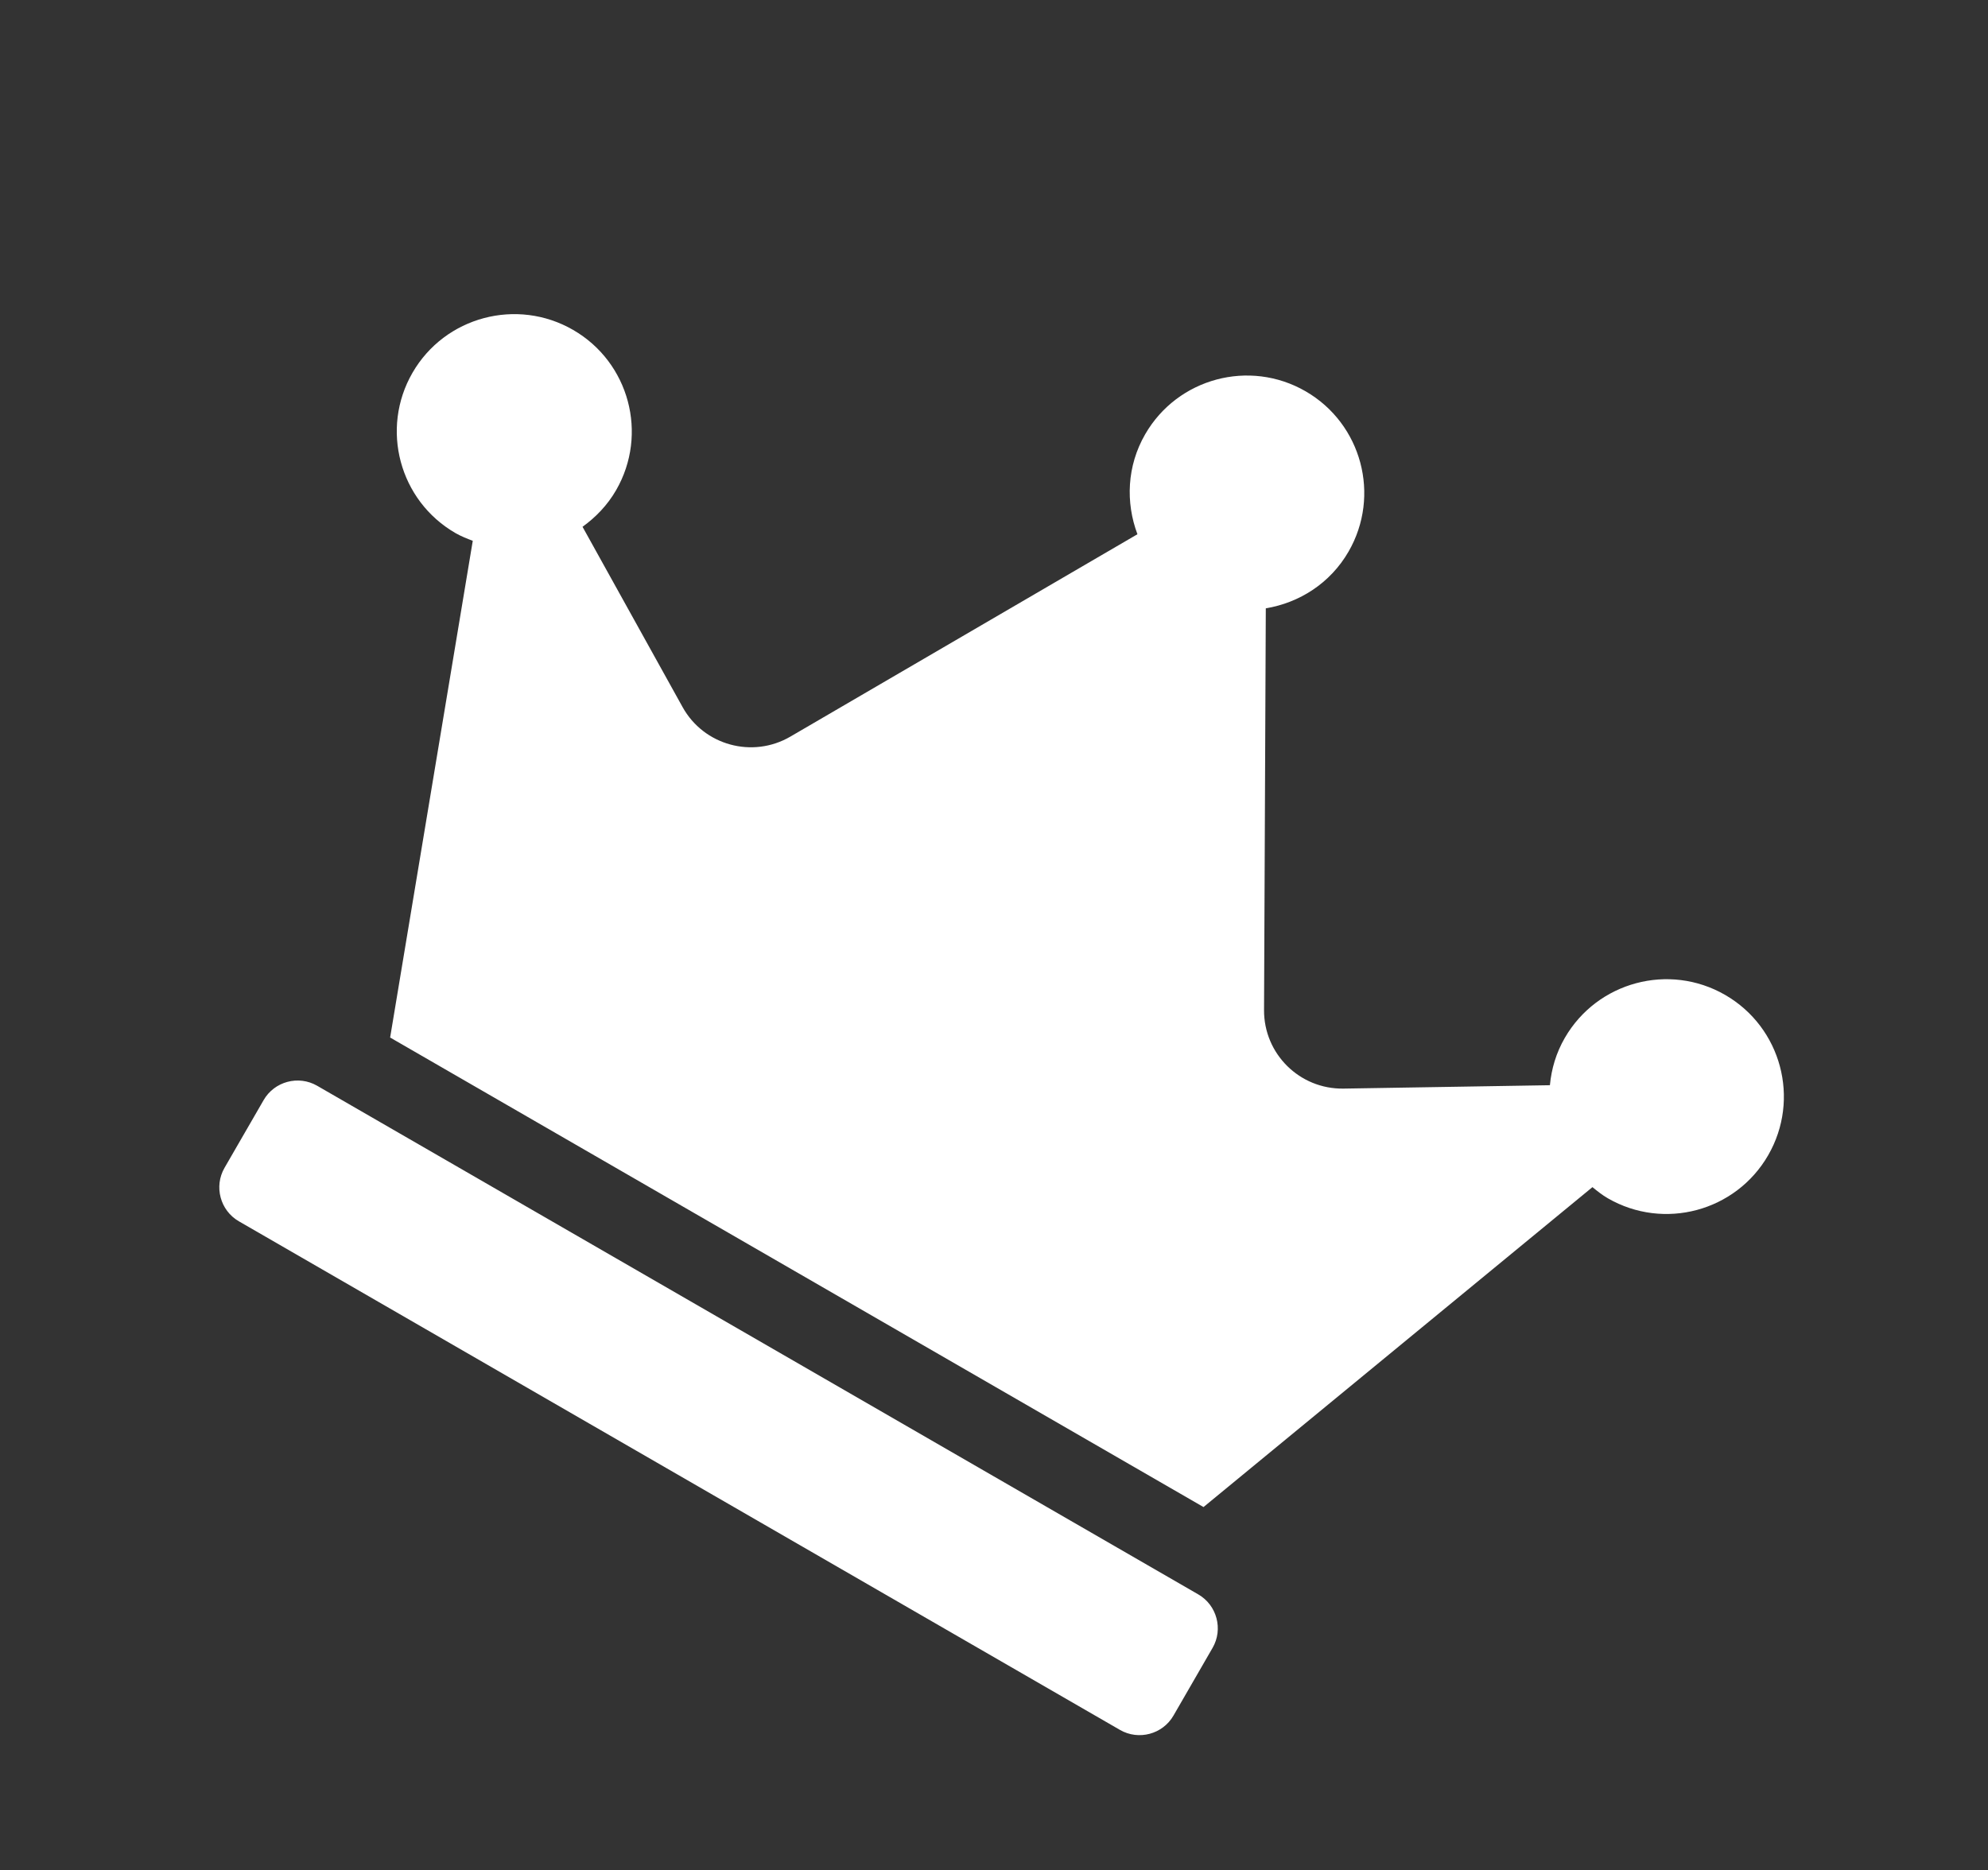 <svg width="254" height="239" viewBox="0 0 254 239" fill="none" xmlns="http://www.w3.org/2000/svg">
<rect x="0" y="0" width="254" height="239" fill="#333333" stroke="none"/>
<path d="M153.099 203.744L40.516 138.744C38.134 137.369 35.061 138.192 33.686 140.574L28.686 149.234C27.311 151.616 28.134 154.689 30.516 156.064L143.099 221.064C145.481 222.439 148.554 221.616 149.929 219.234L154.929 210.574C156.304 208.192 155.481 205.119 153.099 203.744ZM220.42 127.141C213.248 123 204.07 125.46 199.929 132.631C198.82 134.553 198.222 136.589 198.026 138.677L171.651 139.11C166.046 139.194 161.473 134.677 161.502 129.065L161.727 77.738C165.997 77.028 169.954 74.55 172.298 70.49C176.439 63.319 173.979 54.141 166.808 50C159.636 45.859 150.458 48.319 146.317 55.49C143.973 59.55 143.805 64.216 145.326 68.269L100.988 94.127C96.142 96.959 89.917 95.241 87.214 90.36L74.428 67.318C76.097 66.116 77.603 64.569 78.713 62.647C82.853 55.475 80.394 46.297 73.222 42.157C66.051 38.016 56.846 40.46 52.705 47.631C48.565 54.803 51.024 63.981 58.196 68.122C58.899 68.528 59.665 68.826 60.404 69.108L49.846 132.583L153.769 192.583L203.461 151.702C204.075 152.201 204.716 152.716 205.42 153.122C212.592 157.262 221.77 154.803 225.91 147.631C230.051 140.46 227.592 131.282 220.42 127.141Z" fill="white"/>
</svg>
